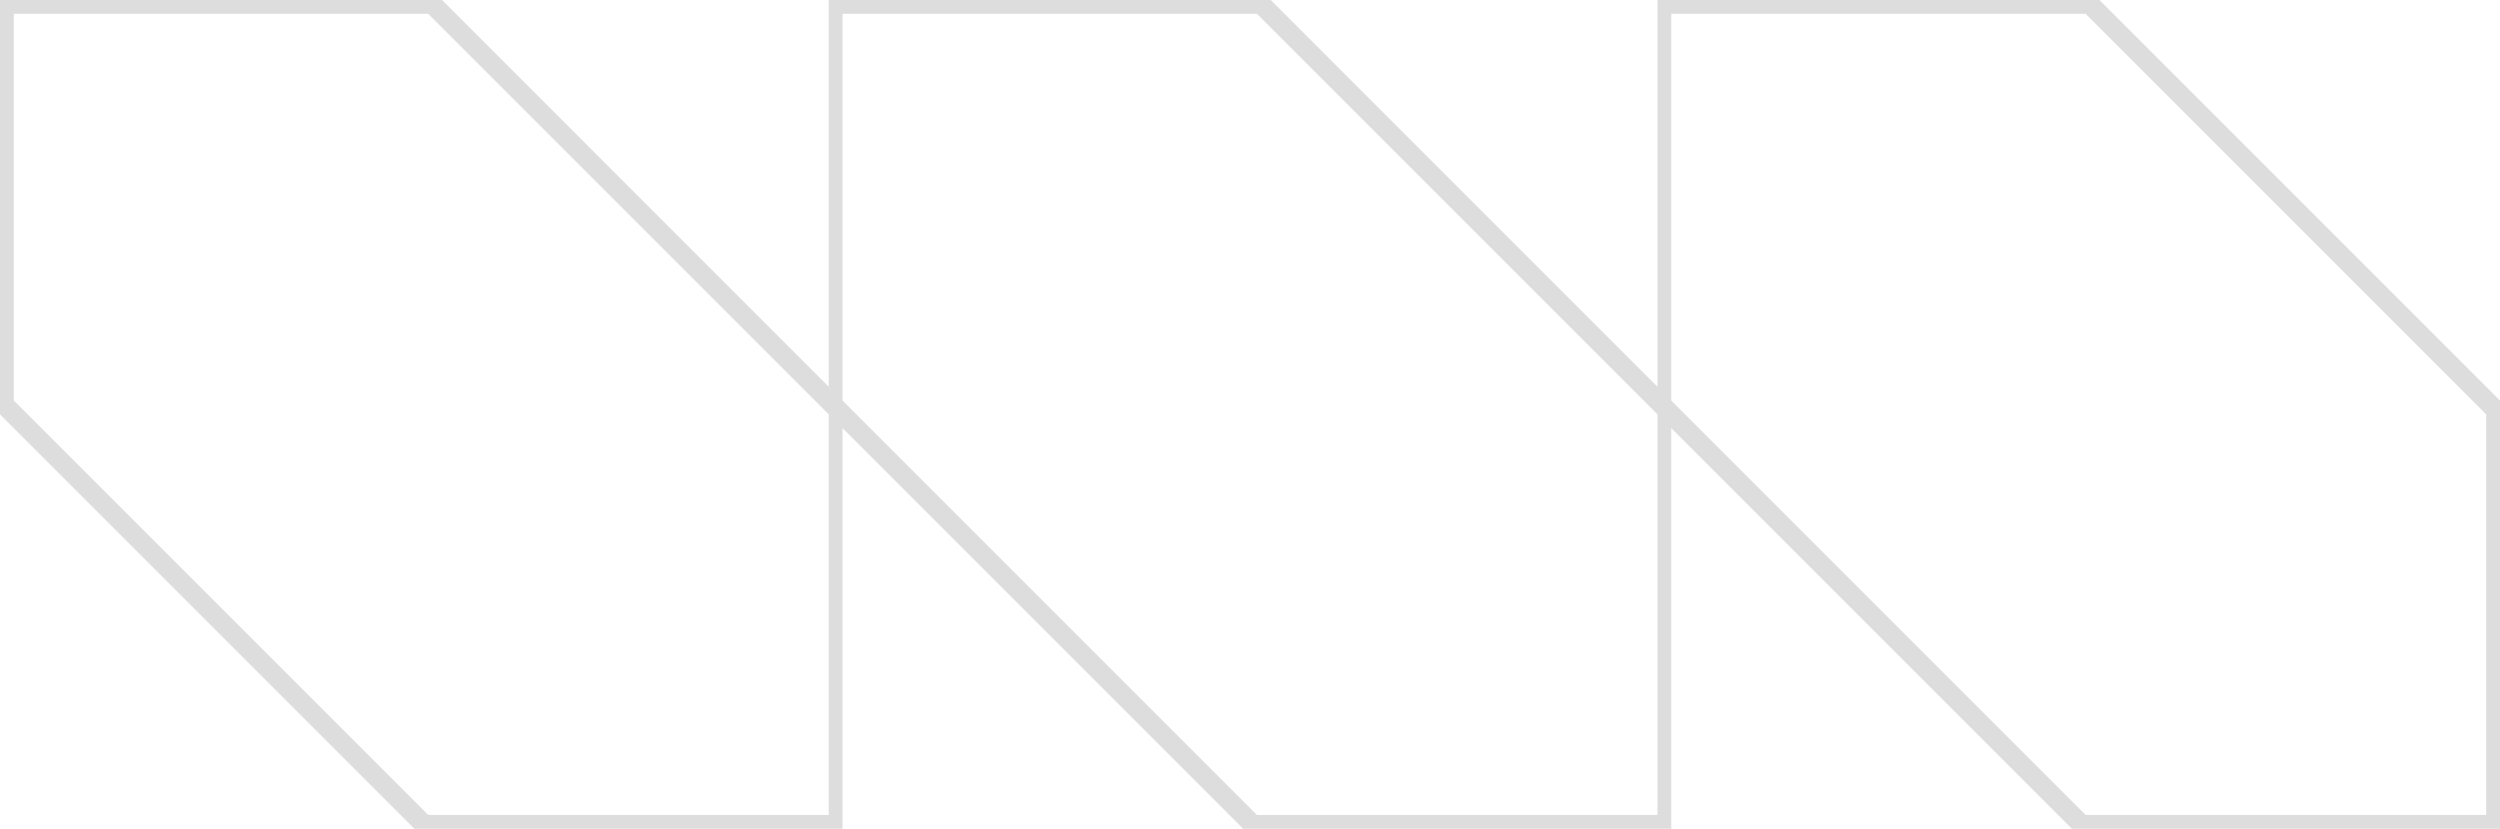 <svg xmlns="http://www.w3.org/2000/svg" width="181" height="60"><path fill-rule="evenodd" fill="#DDD" d="M31 1l29 29v29H31L1 29V1h30zm60 0l29 29v29H91L61 29V1h30zm61-1.001h-32V28L92-.001H60V28L32-.001H0V30l30 30h31V31l29 29h31V31l29 29h31V29L152-.001zM151 1l29 29v29h-29l-30-30V1h30z"/></svg>